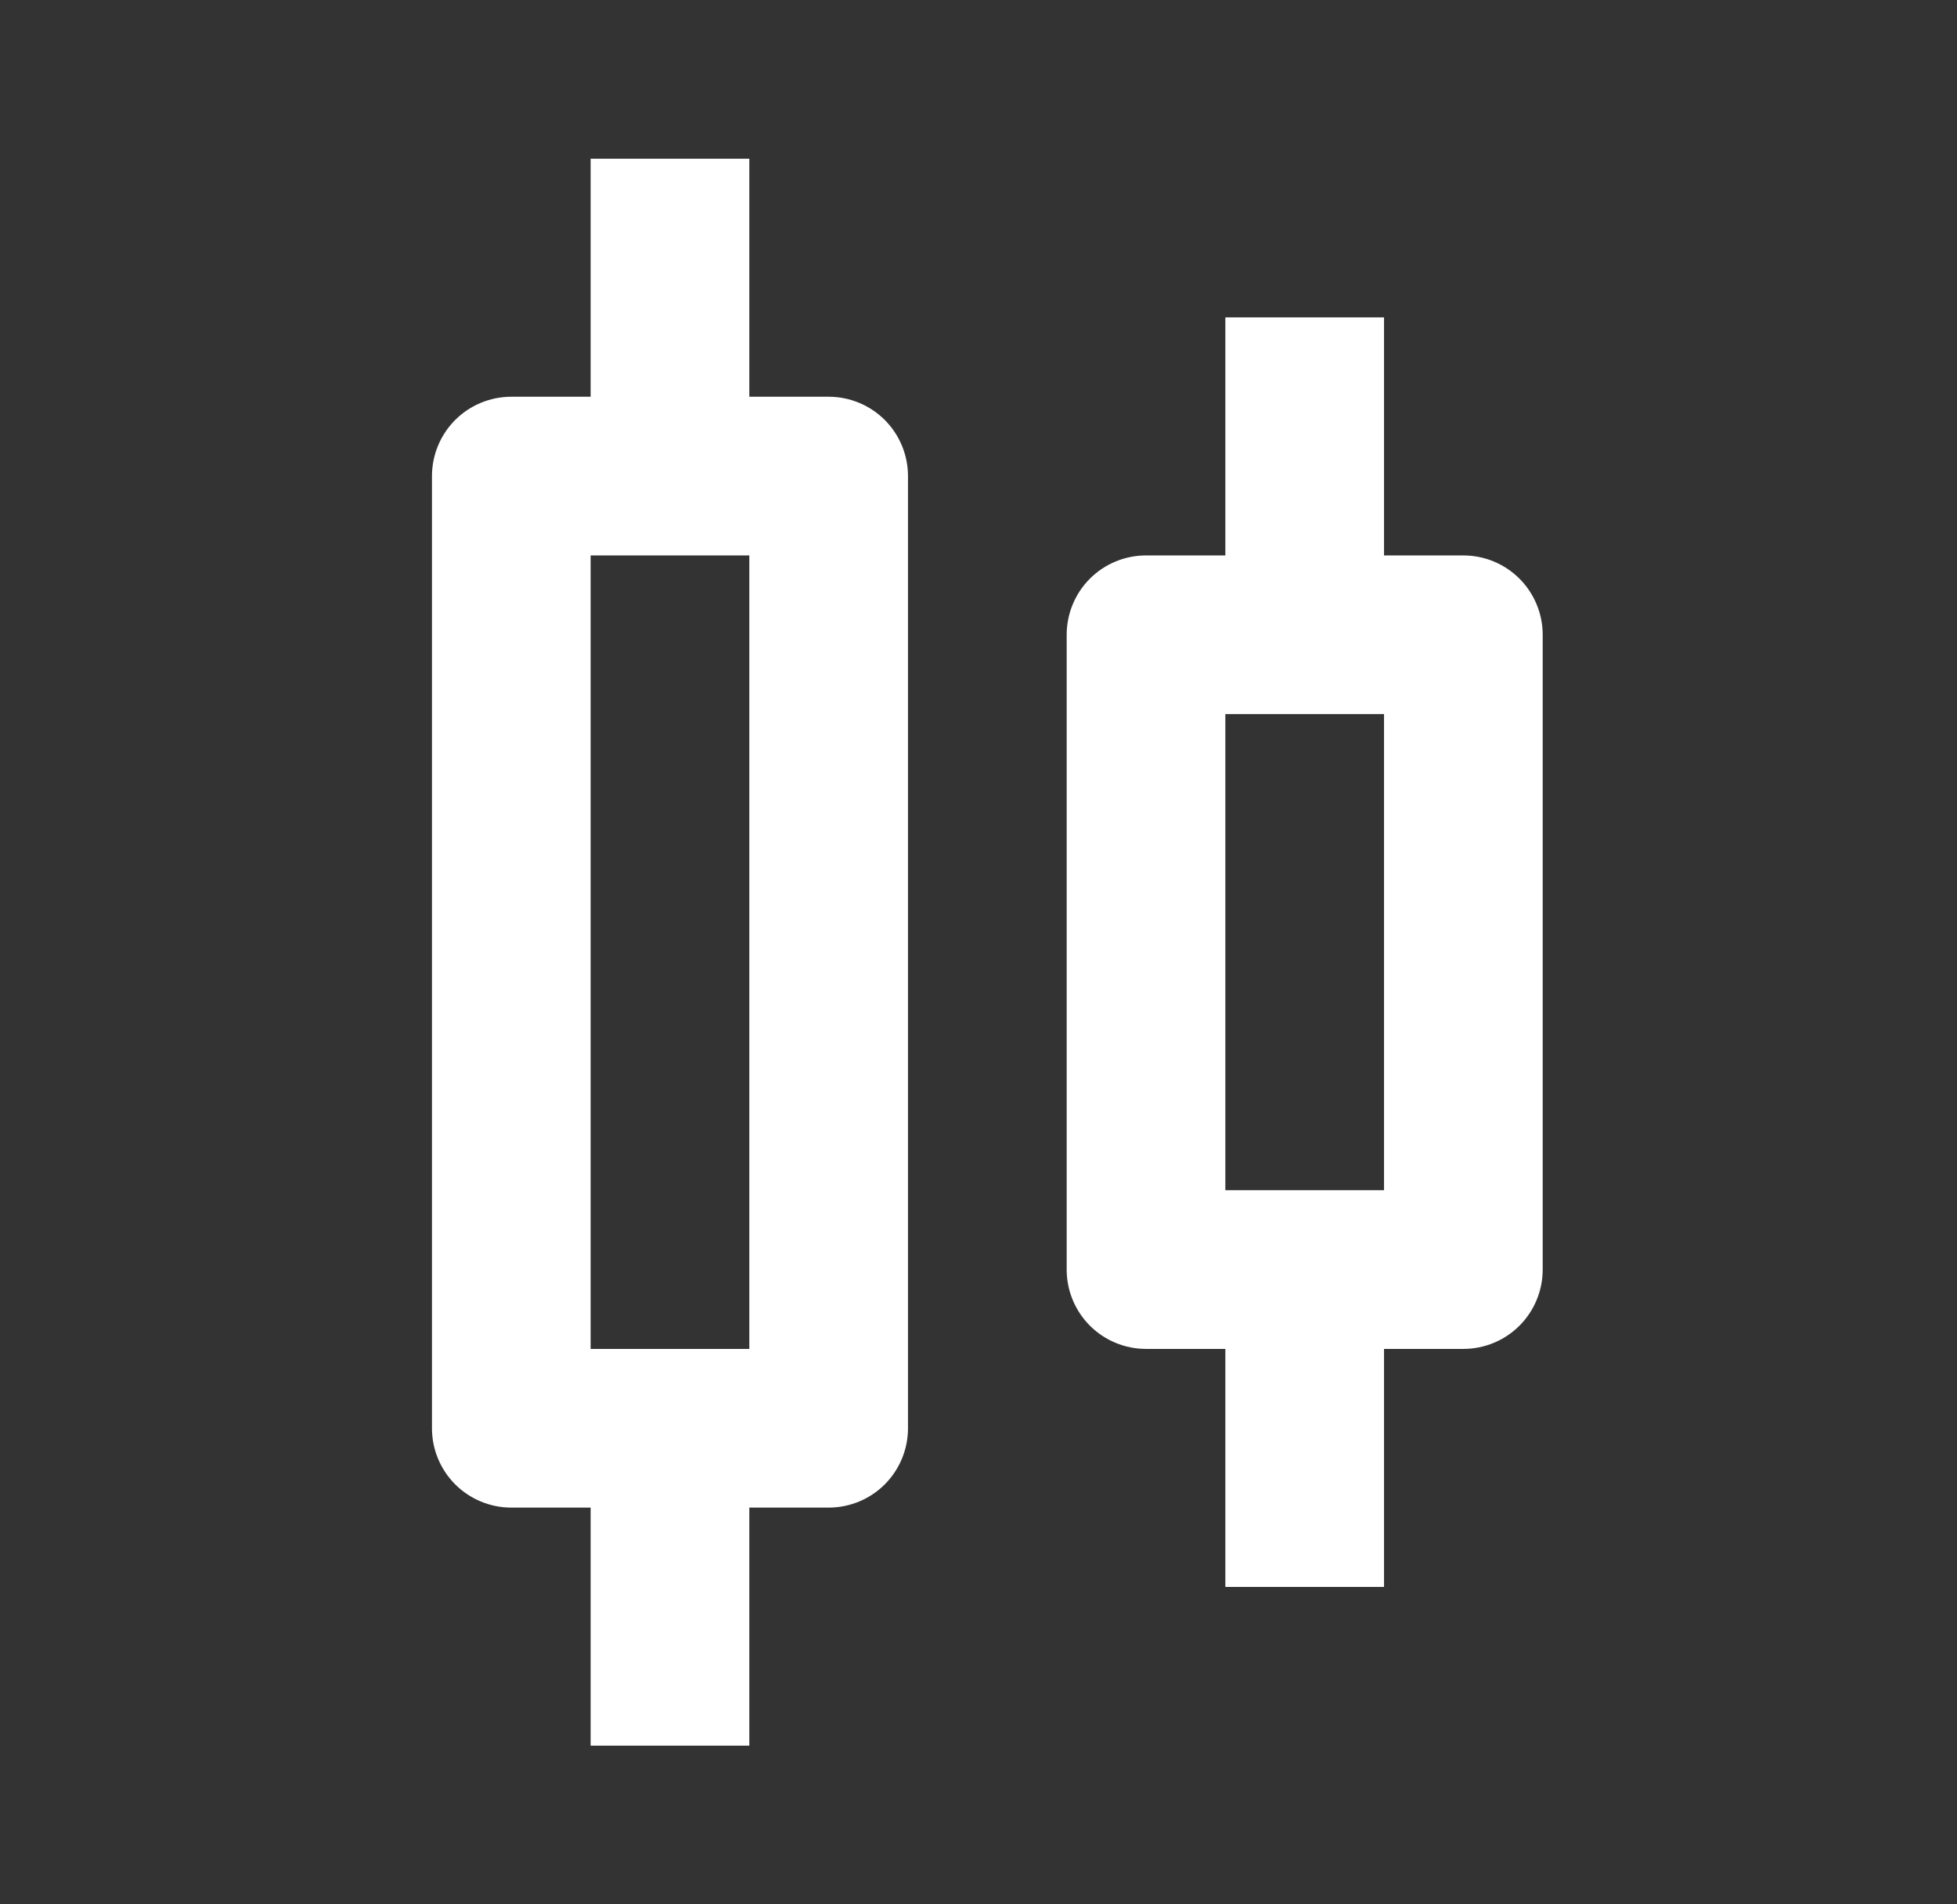 <svg width="37" height="36" viewBox="0 0 37 36" fill="none" xmlns="http://www.w3.org/2000/svg">
<rect x="0" y="0" width="37" height="36" fill="#333333" stroke="none"/>
<path d="M9.667 28.5H11.167V33H14.167V28.5H15.667C16.065 28.5 16.446 28.342 16.728 28.061C17.009 27.779 17.167 27.398 17.167 27V9C17.167 8.602 17.009 8.221 16.728 7.939C16.446 7.658 16.065 7.5 15.667 7.5H14.167V3H11.167V7.5H9.667C9.269 7.5 8.888 7.658 8.606 7.939C8.325 8.221 8.167 8.602 8.167 9V27C8.167 27.398 8.325 27.779 8.606 28.061C8.888 28.342 9.269 28.5 9.667 28.5ZM11.167 10.5H14.167V25.5H11.167V10.5ZM21.667 25.5H23.167V30H26.167V25.5H27.667C28.065 25.5 28.446 25.342 28.728 25.061C29.009 24.779 29.167 24.398 29.167 24V12C29.167 11.602 29.009 11.221 28.728 10.939C28.446 10.658 28.065 10.5 27.667 10.5H26.167V6H23.167V10.5H21.667C21.269 10.5 20.888 10.658 20.606 10.939C20.325 11.221 20.167 11.602 20.167 12V24C20.167 24.398 20.325 24.779 20.606 25.061C20.888 25.342 21.269 25.5 21.667 25.5ZM23.167 13.5H26.167V22.5H23.167V13.5Z" fill="white"/>
</svg>

